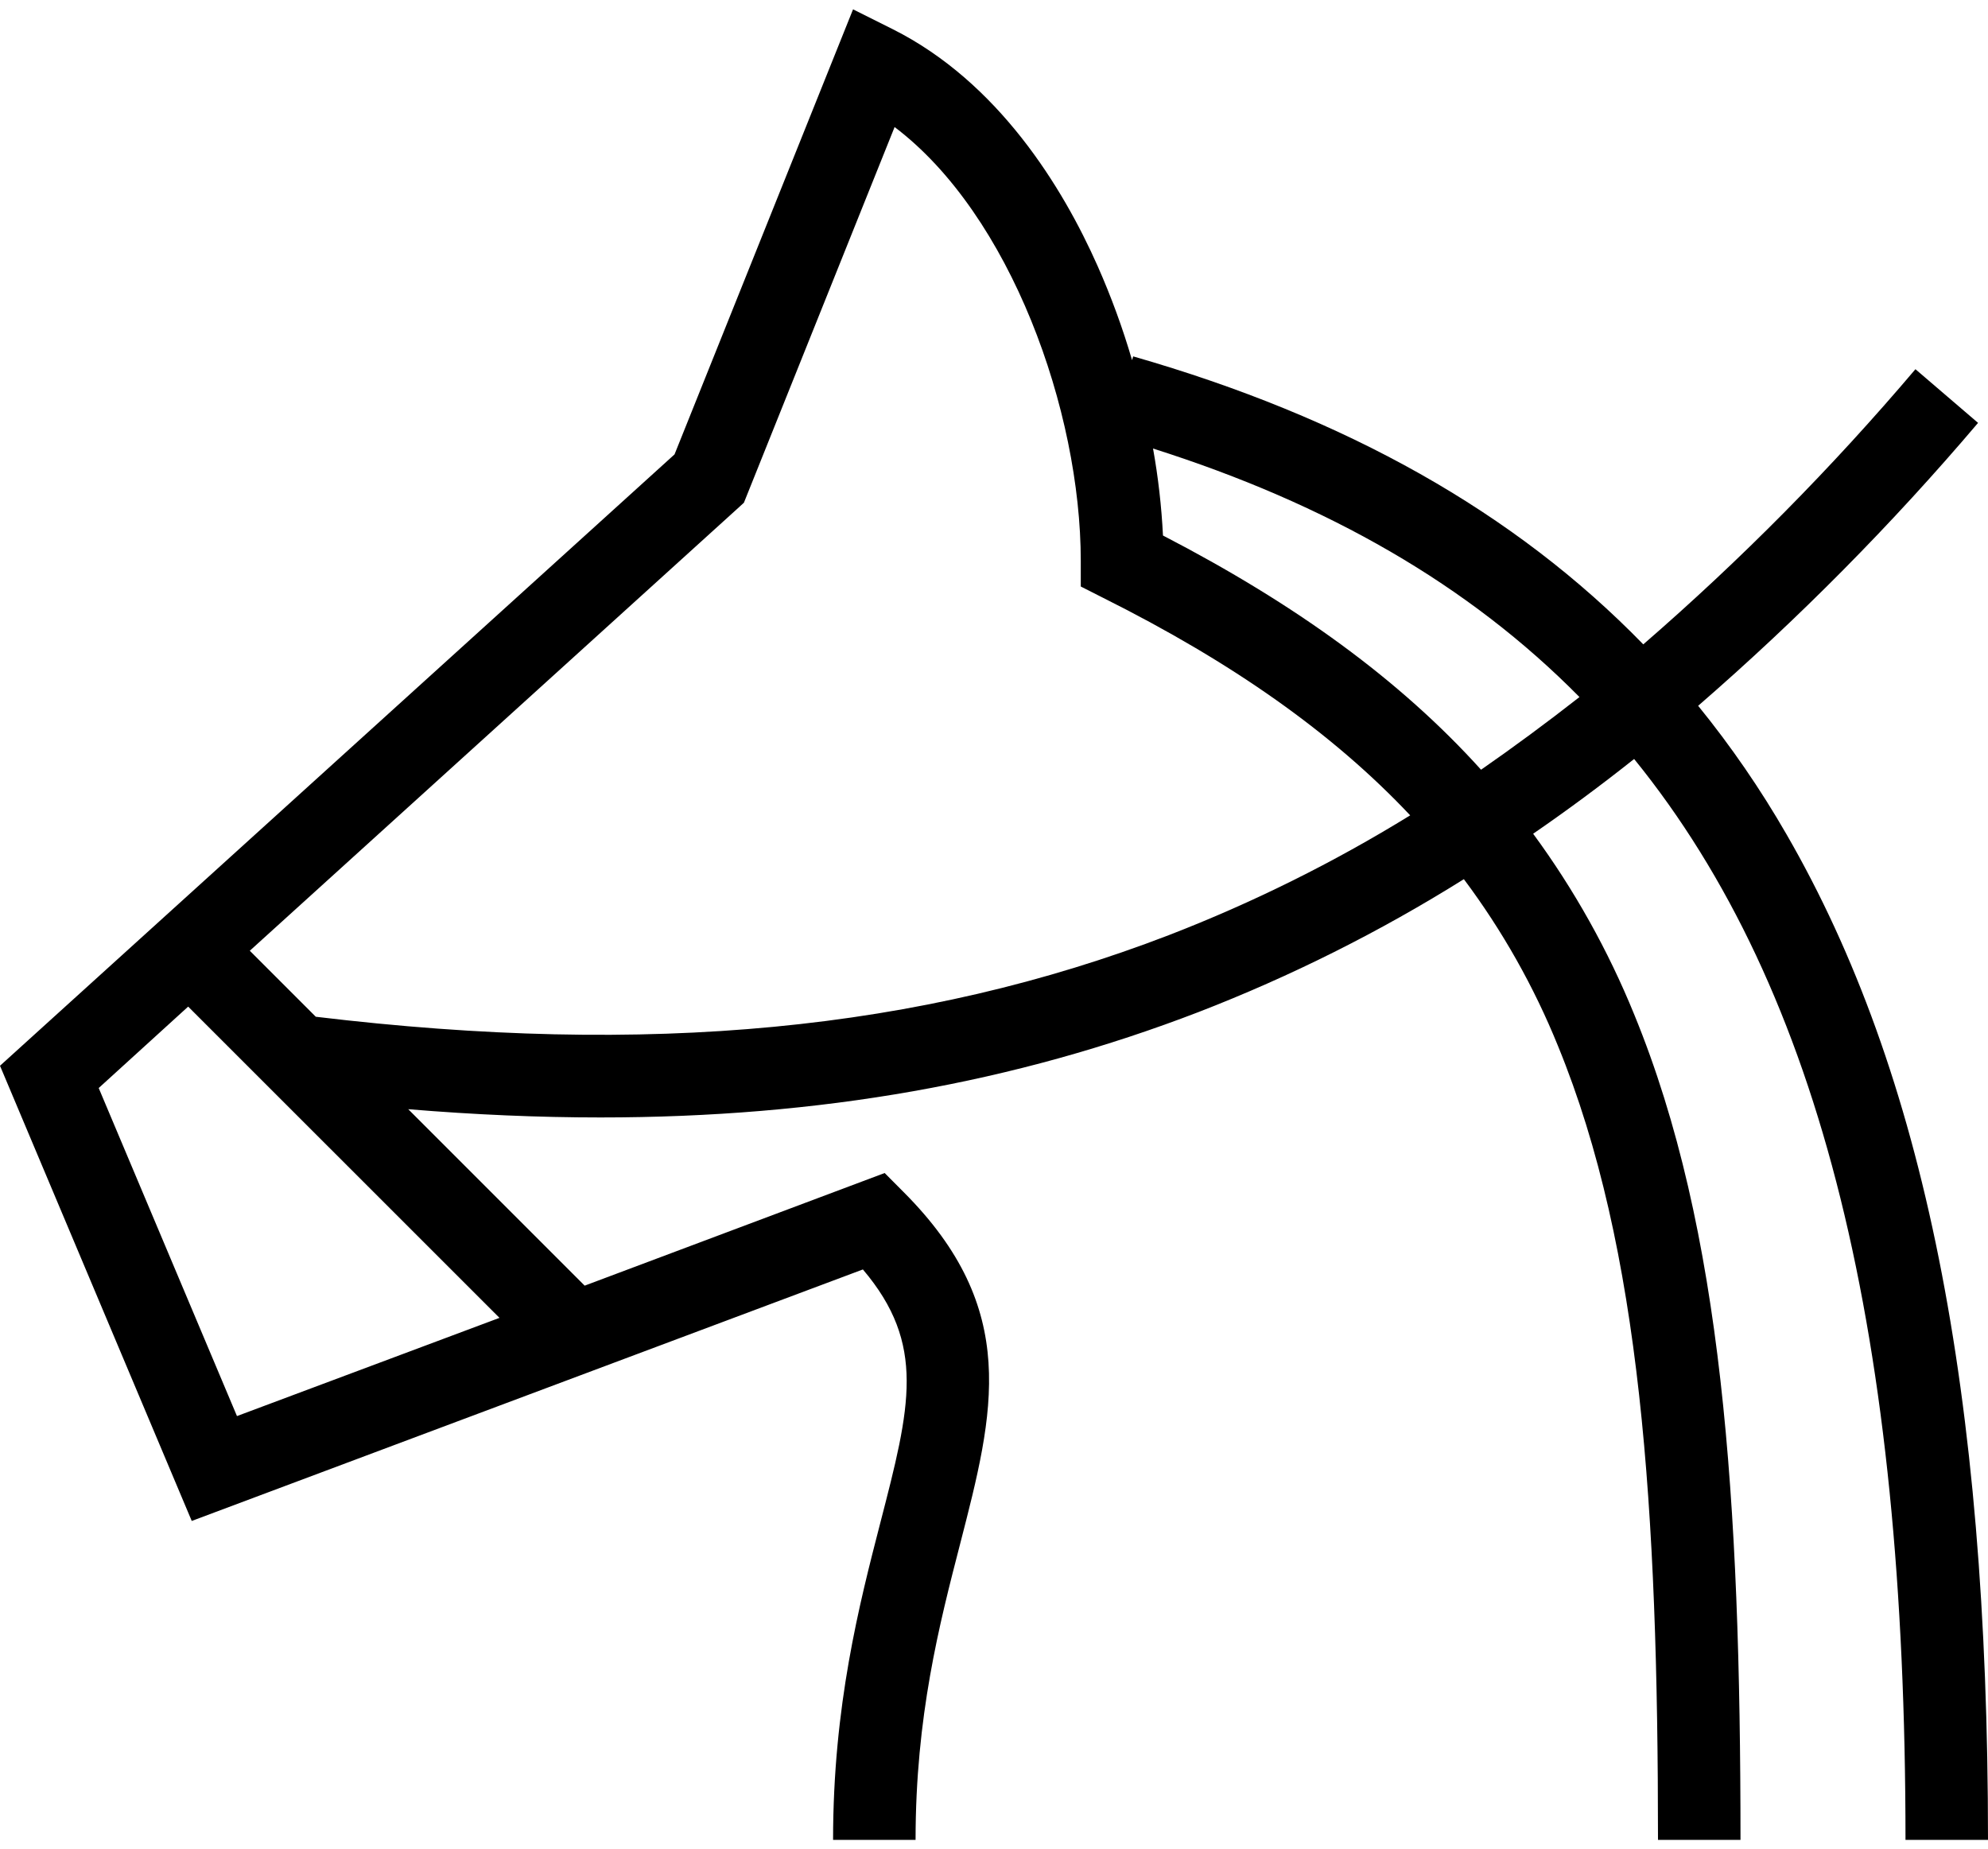 <?xml version="1.0" encoding="UTF-8"?>
<svg width="200px" height="186px" viewBox="0 0 200 186" version="1.1" xmlns="http://www.w3.org/2000/svg" xmlns:xlink="http://www.w3.org/1999/xlink">
    <!-- Generator: Sketch 63 (92445) - https://sketch.com -->
    <title>2020_12_04_Iconos_Explora-02</title>
    <desc>Created with Sketch.</desc>
    <g id="Symbols" stroke="none" stroke-width="1" fill="none" fill-rule="evenodd">
        <g id="2020_12_04_Iconos_Explora-02" fill="#000000" fill-rule="nonzero">
            <path d="M191.7,185.08 L200,185.08 C200,140.01 193.56,107.87 179.73,83.93 C177.117,79.389 174.144,75.065 170.84,71 C180.936,62.243 190.35,52.728 199,42.54 L192.7,37.14 C184.296,47.054 175.142,56.308 165.32,64.82 C152.39,51.53 135.43,42 114,35.85 L113.89,36.23 C112.945,32.997 111.786,29.83 110.42,26.75 C106.9,18.82 100.42,8.26 89.82,2.94 L85.82,0.94 L67.86,45.71 L0,107.21 L19.29,153 L86.81,127.7 C93.2,135.23 91.58,141.52 88.57,153.16 C86.45,161.37 83.81,171.59 83.81,185.08 L92.11,185.08 C92.11,172.65 94.5,163.4 96.61,155.24 C100,142.08 102.69,131.7 90.89,119.9 L89,118 L58.82,129.33 L41.07,111.58 C47.737,112.133 54.183,112.41 60.41,112.41 C82.5,112.41 102.09,108.92 120.57,101.81 C129.874,98.211 138.815,93.734 147.27,88.44 C151.135,93.603 154.318,99.243 156.74,105.22 C165.09,125.58 166.8,151.87 166.8,185.08 L175.1,185.08 C175.1,150.89 173.28,123.68 164.42,102.08 C161.791,95.613 158.372,89.497 154.24,83.87 C157.653,81.523 161.04,79.017 164.4,76.35 C183.35,99.7 191.7,134.62 191.7,185.08 Z M23.84,142.45 L9.93,109.45 L18.93,101.26 L50.25,132.57 L23.84,142.45 Z M117.59,94.07 C92.59,103.69 65.25,106.3 31.77,102.28 L25.13,95.64 L74.13,51.22 L74.84,50.57 L90,12.78 C101.66,21.59 108.73,41.32 108.73,56.44 L108.73,59 L111,60.15 C124,66.65 134.08,73.75 141.87,82.02 C134.162,86.77 126.035,90.804 117.59,94.07 Z M149,77.43 C140.87,68.43 130.4,60.81 117,53.87 C116.853,50.935 116.519,48.012 116,45.12 C133.58,50.7 147.77,58.84 158.9,70.12 C155.593,72.707 152.293,75.143 149,77.43 Z" id="Shape"></path>
        </g>
    </g>
</svg>